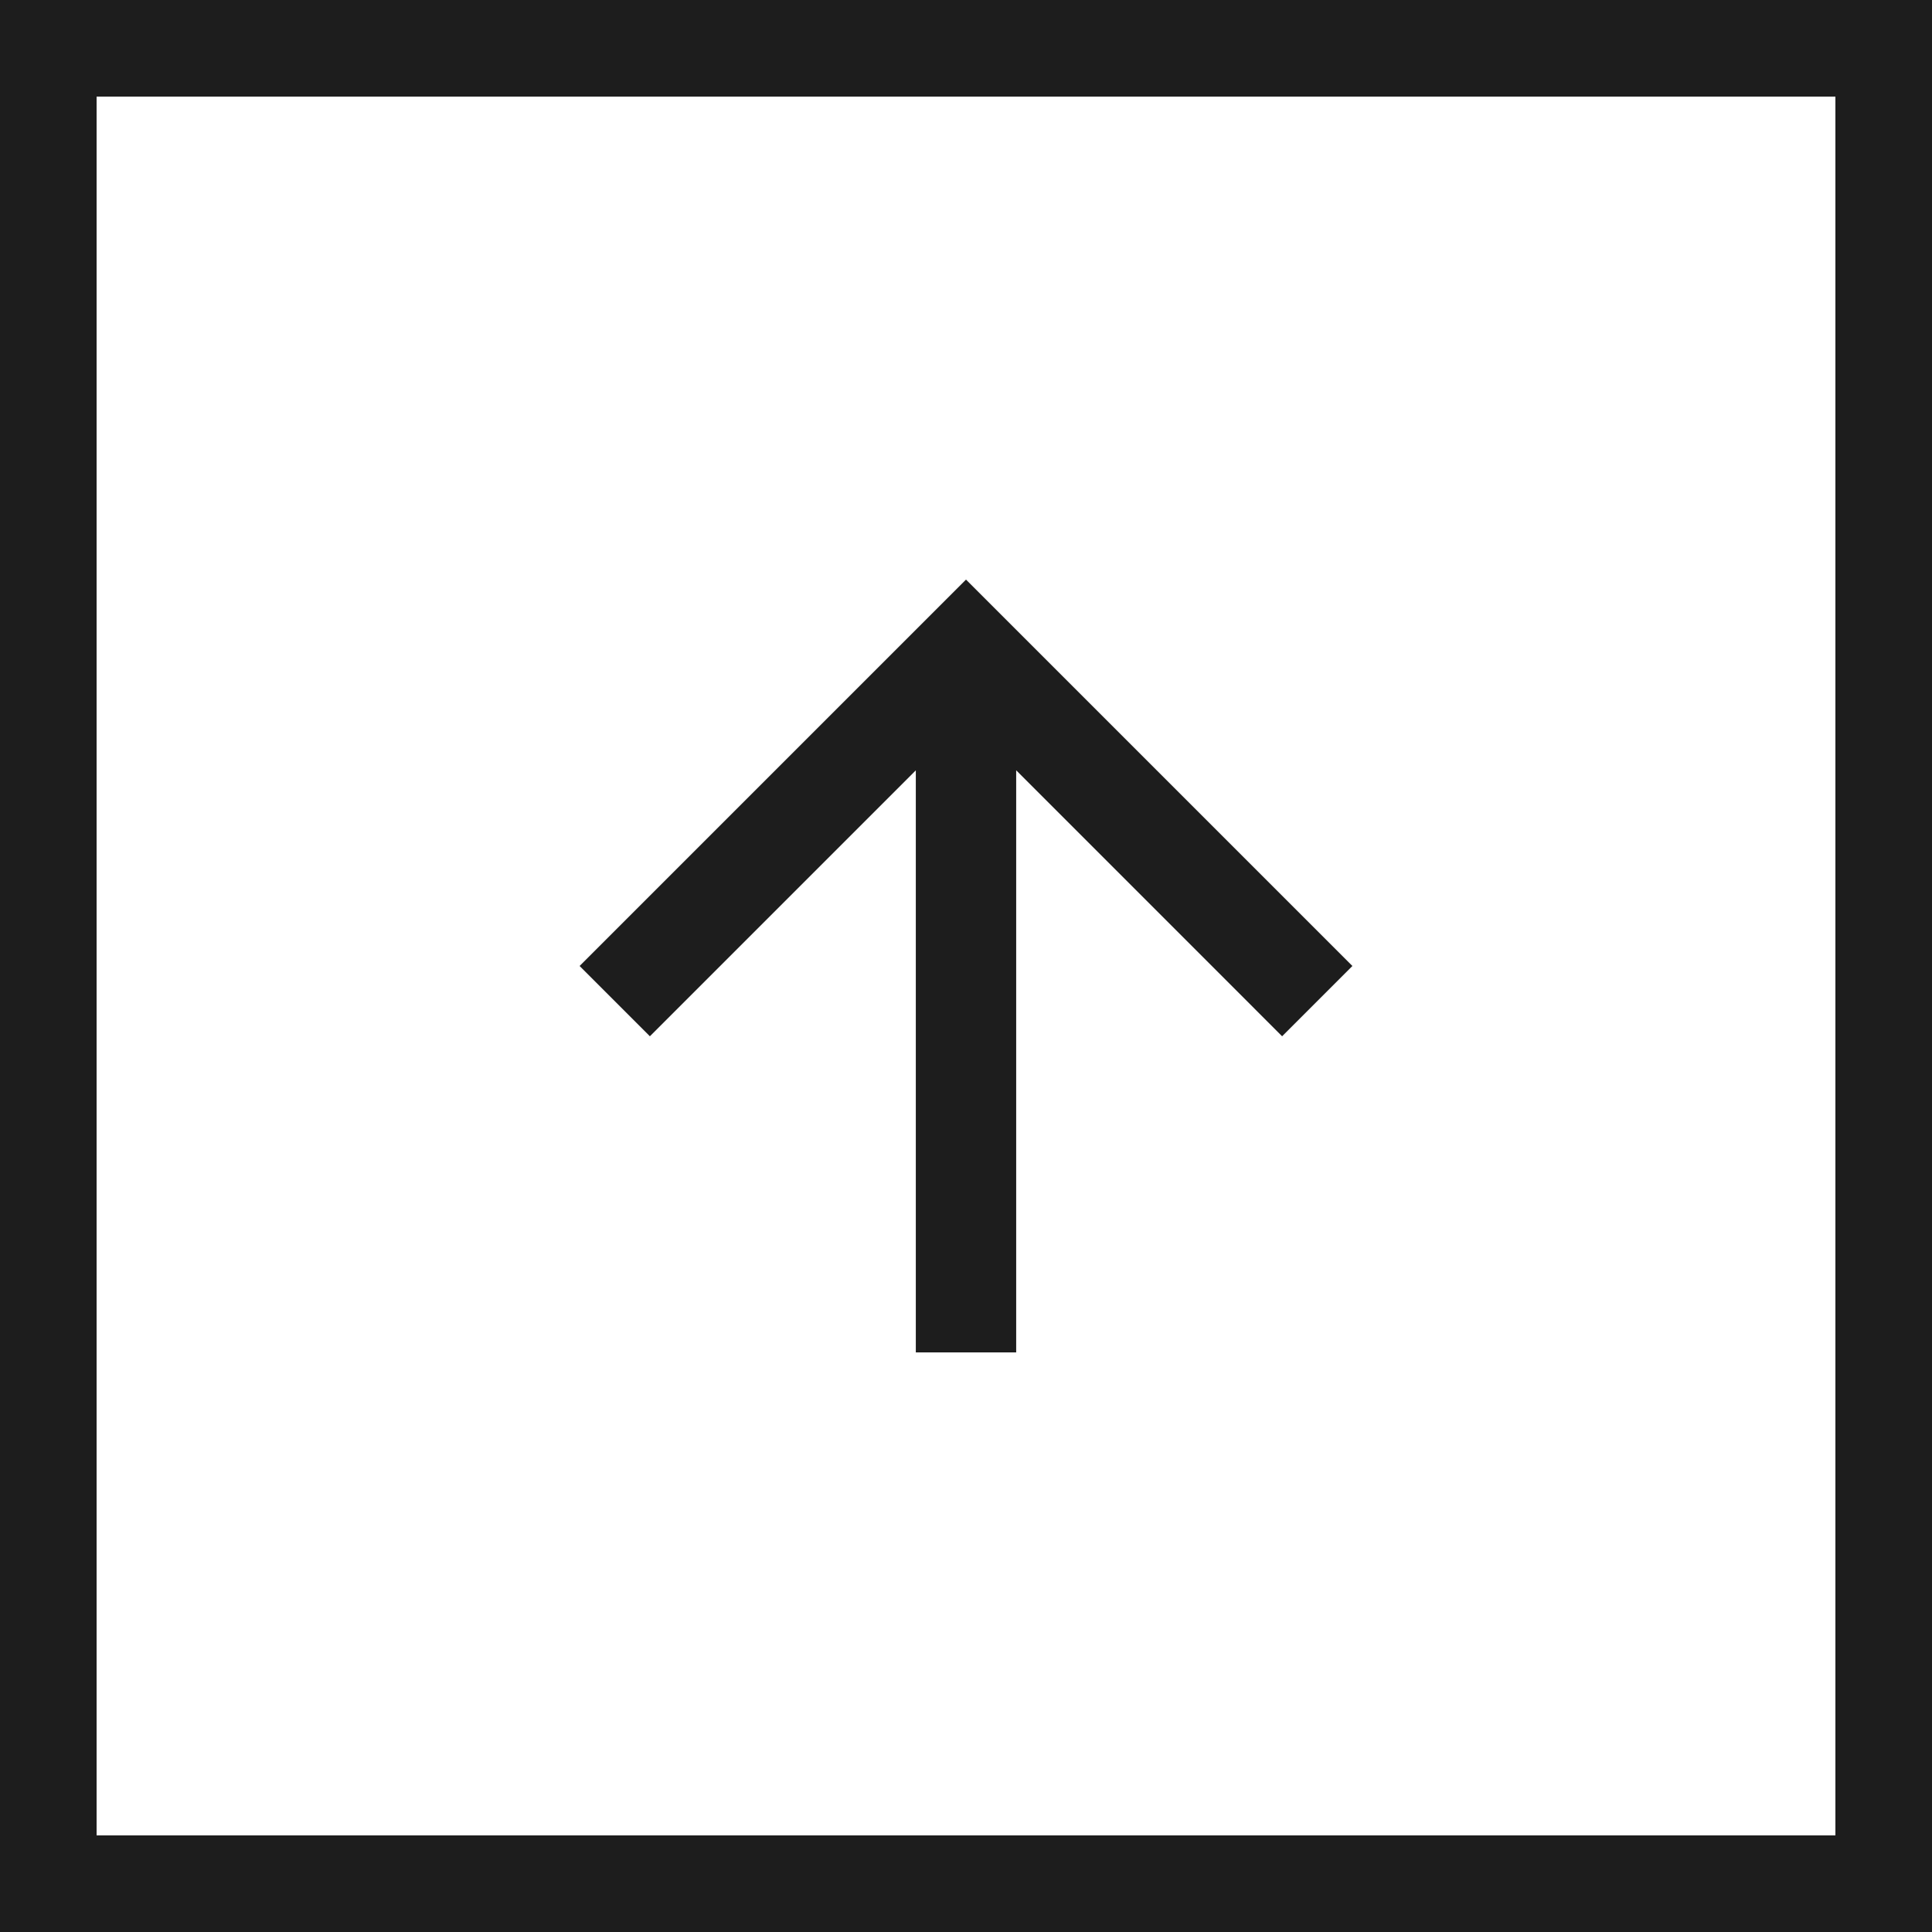 <svg xmlns="http://www.w3.org/2000/svg" width="40" height="40" viewBox="0 0 40 40"><g fill="none" stroke="#1d1d1d" stroke-width="2"><rect width="40" height="40" stroke="none"/><rect x="1" y="1" width="38" height="38" fill="none"/></g><g transform="translate(12 12)"><path d="M8,0,6.545,1.455l5.506,5.506H0V9.039H12.052L6.545,14.545,8,16l8-8Z" transform="translate(0 16) rotate(-90)" fill="#1d1d1d"/></g></svg>